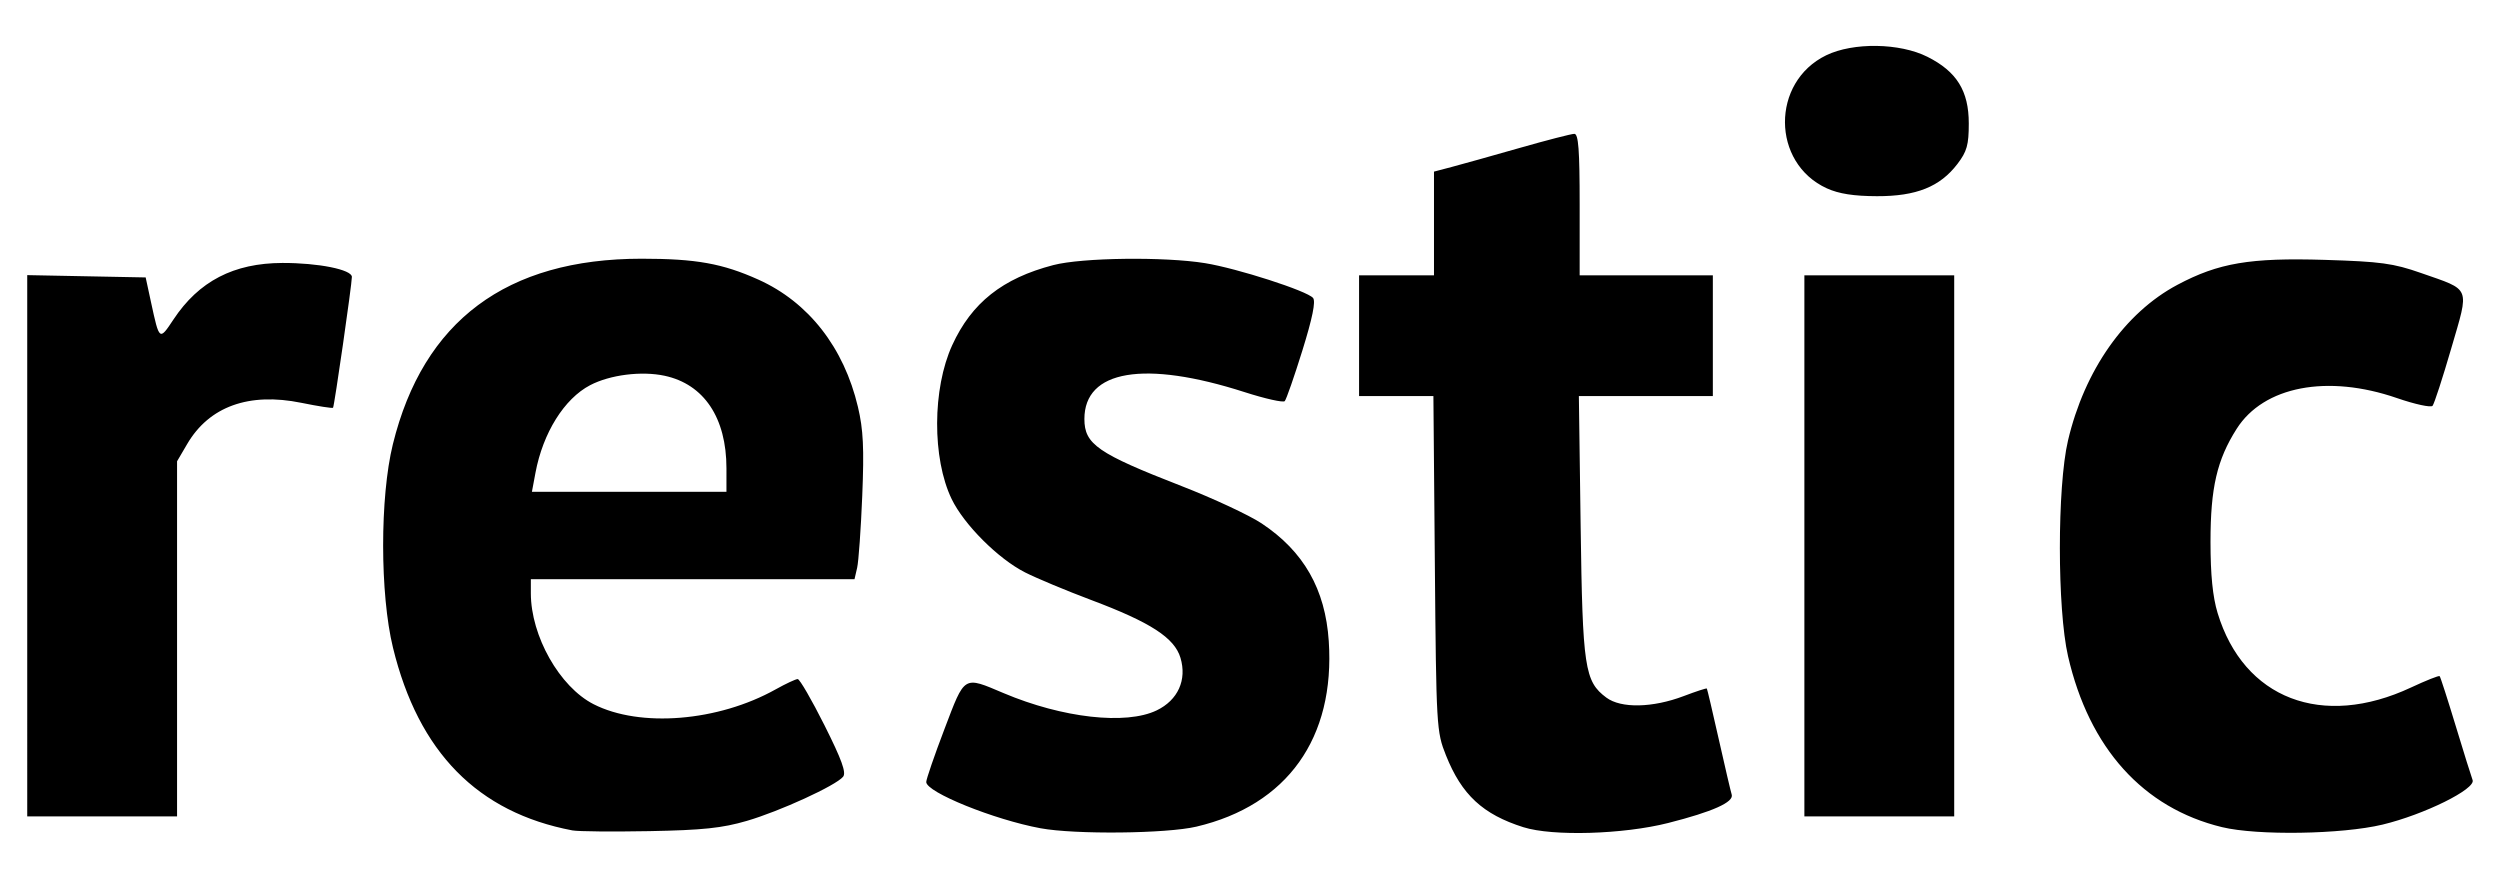 <svg width="512" height="180" version="1.1" viewBox="0 0 512 180" xmlns="http://www.w3.org/2000/svg">
 <path d="m117.24 170.07c-19.424-3.687-31.535-16.019-36.757-37.424-2.678-10.975-2.689-30.839-0.024-41.666 6.221-25.271 23.282-37.997 50.94-37.997 11.143 0 16.58 0.975 23.945 4.293 10.235 4.611 17.489 13.894 20.36 26.054 1.101 4.663 1.284 8.434 0.884 18.238-0.277 6.798-0.747 13.414-1.044 14.703l-0.541 2.344h-66.286v2.893c0 8.743 5.893 19.161 12.844 22.708 9.513 4.853 25.513 3.551 37.297-3.035 2.075-1.16 4.105-2.109 4.511-2.109s2.87 4.252 5.477 9.449c3.544 7.066 4.507 9.729 3.818 10.558-1.508 1.817-12.924 7.052-19.701 9.034-5.063 1.481-9.021 1.898-19.954 2.103-7.501 0.141-14.597 0.074-15.769-0.148zm31.538-74.156c0-10.349-4.595-17.228-12.663-18.958-4.728-1.014-11.182-0.199-15.251 1.927-5.303 2.77-9.673 9.771-11.2 17.943l-0.727 3.891h39.841zm64.354 73.719c-9.551-1.763-23.443-7.381-23.437-9.479 1e-3 -0.578 1.682-5.462 3.735-10.853 4.23-11.11 3.811-10.856 12.134-7.34 12.048 5.09 25.044 6.552 31.326 3.523 4.355-2.1 6.226-6.236 4.87-10.763-1.23-4.105-6.121-7.271-18.306-11.848-5.058-1.9-11.144-4.441-13.524-5.647-5.504-2.789-12.51-9.793-15.035-15.029-4.01-8.319-3.956-22.604 0.119-31.506 3.974-8.68 10.3-13.692 20.704-16.402 5.888-1.534 22.736-1.748 31.082-0.396 6.588 1.067 20.915 5.685 22.112 7.127 0.576 0.694-0.119 4.111-2.189 10.767-1.668 5.362-3.293 10.026-3.609 10.362-0.317 0.337-4.021-0.494-8.231-1.846-20.522-6.59-32.8-4.528-32.8 5.509 0 5.17 2.729 7.054 19.891 13.73 6.486 2.523 13.864 5.963 16.396 7.643 8.627 5.727 13.051 13.478 13.76 24.111 1.323 19.85-8.496 33.613-27.112 38.001-6.11 1.44-24.831 1.637-31.885 0.335zm98.875-0.215c-8.325-2.633-12.652-6.646-15.872-14.72-1.939-4.864-1.989-5.713-2.278-39.279l-0.296-34.308h-15.222v-24.719h15.343v-21.244l3.623-0.954c1.992-0.524 8.213-2.265 13.824-3.869 5.611-1.603 10.693-2.915 11.294-2.915 0.845 0 1.092 3.276 1.092 14.49v14.49h27.276v24.719h-27.439l0.364 26.637c0.397 29.049 0.81 31.802 5.265 35.123 3.001 2.237 9.476 2.109 15.849-0.313 2.519-0.957 4.649-1.653 4.732-1.547 0.084 0.106 1.186 4.796 2.45 10.421 1.264 5.626 2.451 10.705 2.639 11.287 0.502 1.555-3.867 3.513-13.024 5.835-9.191 2.332-23.646 2.753-29.62 0.863zm143.07-0.018c-16.168-3.922-27.212-16.181-31.544-35.016-2.223-9.663-2.229-34.687-0.012-44.142 3.381-14.416 11.653-26.19 22.421-31.916 8.425-4.48 14.876-5.572 30.147-5.105 11.491 0.352 14.058 0.701 19.711 2.681 10.363 3.63 9.952 2.606 6.214 15.451-1.766 6.069-3.487 11.36-3.825 11.757-0.338 0.397-3.616-0.315-7.286-1.582-14.261-4.922-27.295-2.425-32.833 6.292-4.032 6.344-5.359 12.072-5.359 23.123 0 6.793 0.446 11.274 1.453 14.596 5.328 17.577 21.427 23.772 39.633 15.252 3.058-1.431 5.688-2.474 5.844-2.318 0.156 0.156 1.633 4.734 3.282 10.172 1.649 5.438 3.209 10.438 3.466 11.11 0.701 1.826-9.931 7.082-18.463 9.128-8.327 1.996-25.626 2.268-32.85 0.516zm-449.5-57.627v-55.428l24.255 0.473 1.105 5.114c1.702 7.872 1.696 7.868 4.595 3.491 5.189-7.834 12.336-11.542 22.301-11.57 7.347-0.021 14.226 1.358 14.233 2.853 0.008 1.465-3.597 26.497-3.859 26.801-0.126 0.146-3.05-0.309-6.498-1.012-10.725-2.186-18.869 0.753-23.37 8.432l-2.077 3.544v72.728h-30.685zm363.96 0.024v-55.404h30.685v110.81h-30.685zm4.621-73.216c-11.391-5.174-11.48-21.774-0.146-27.261 5.531-2.678 15.05-2.536 20.716 0.308 6.016 3.02 8.478 6.986 8.478 13.656 0 4.394-0.376 5.736-2.321 8.286-3.572 4.683-8.43 6.63-16.487 6.608-4.731-0.013-7.807-0.493-10.239-1.598z" stroke-width=".852"/>
</svg>
